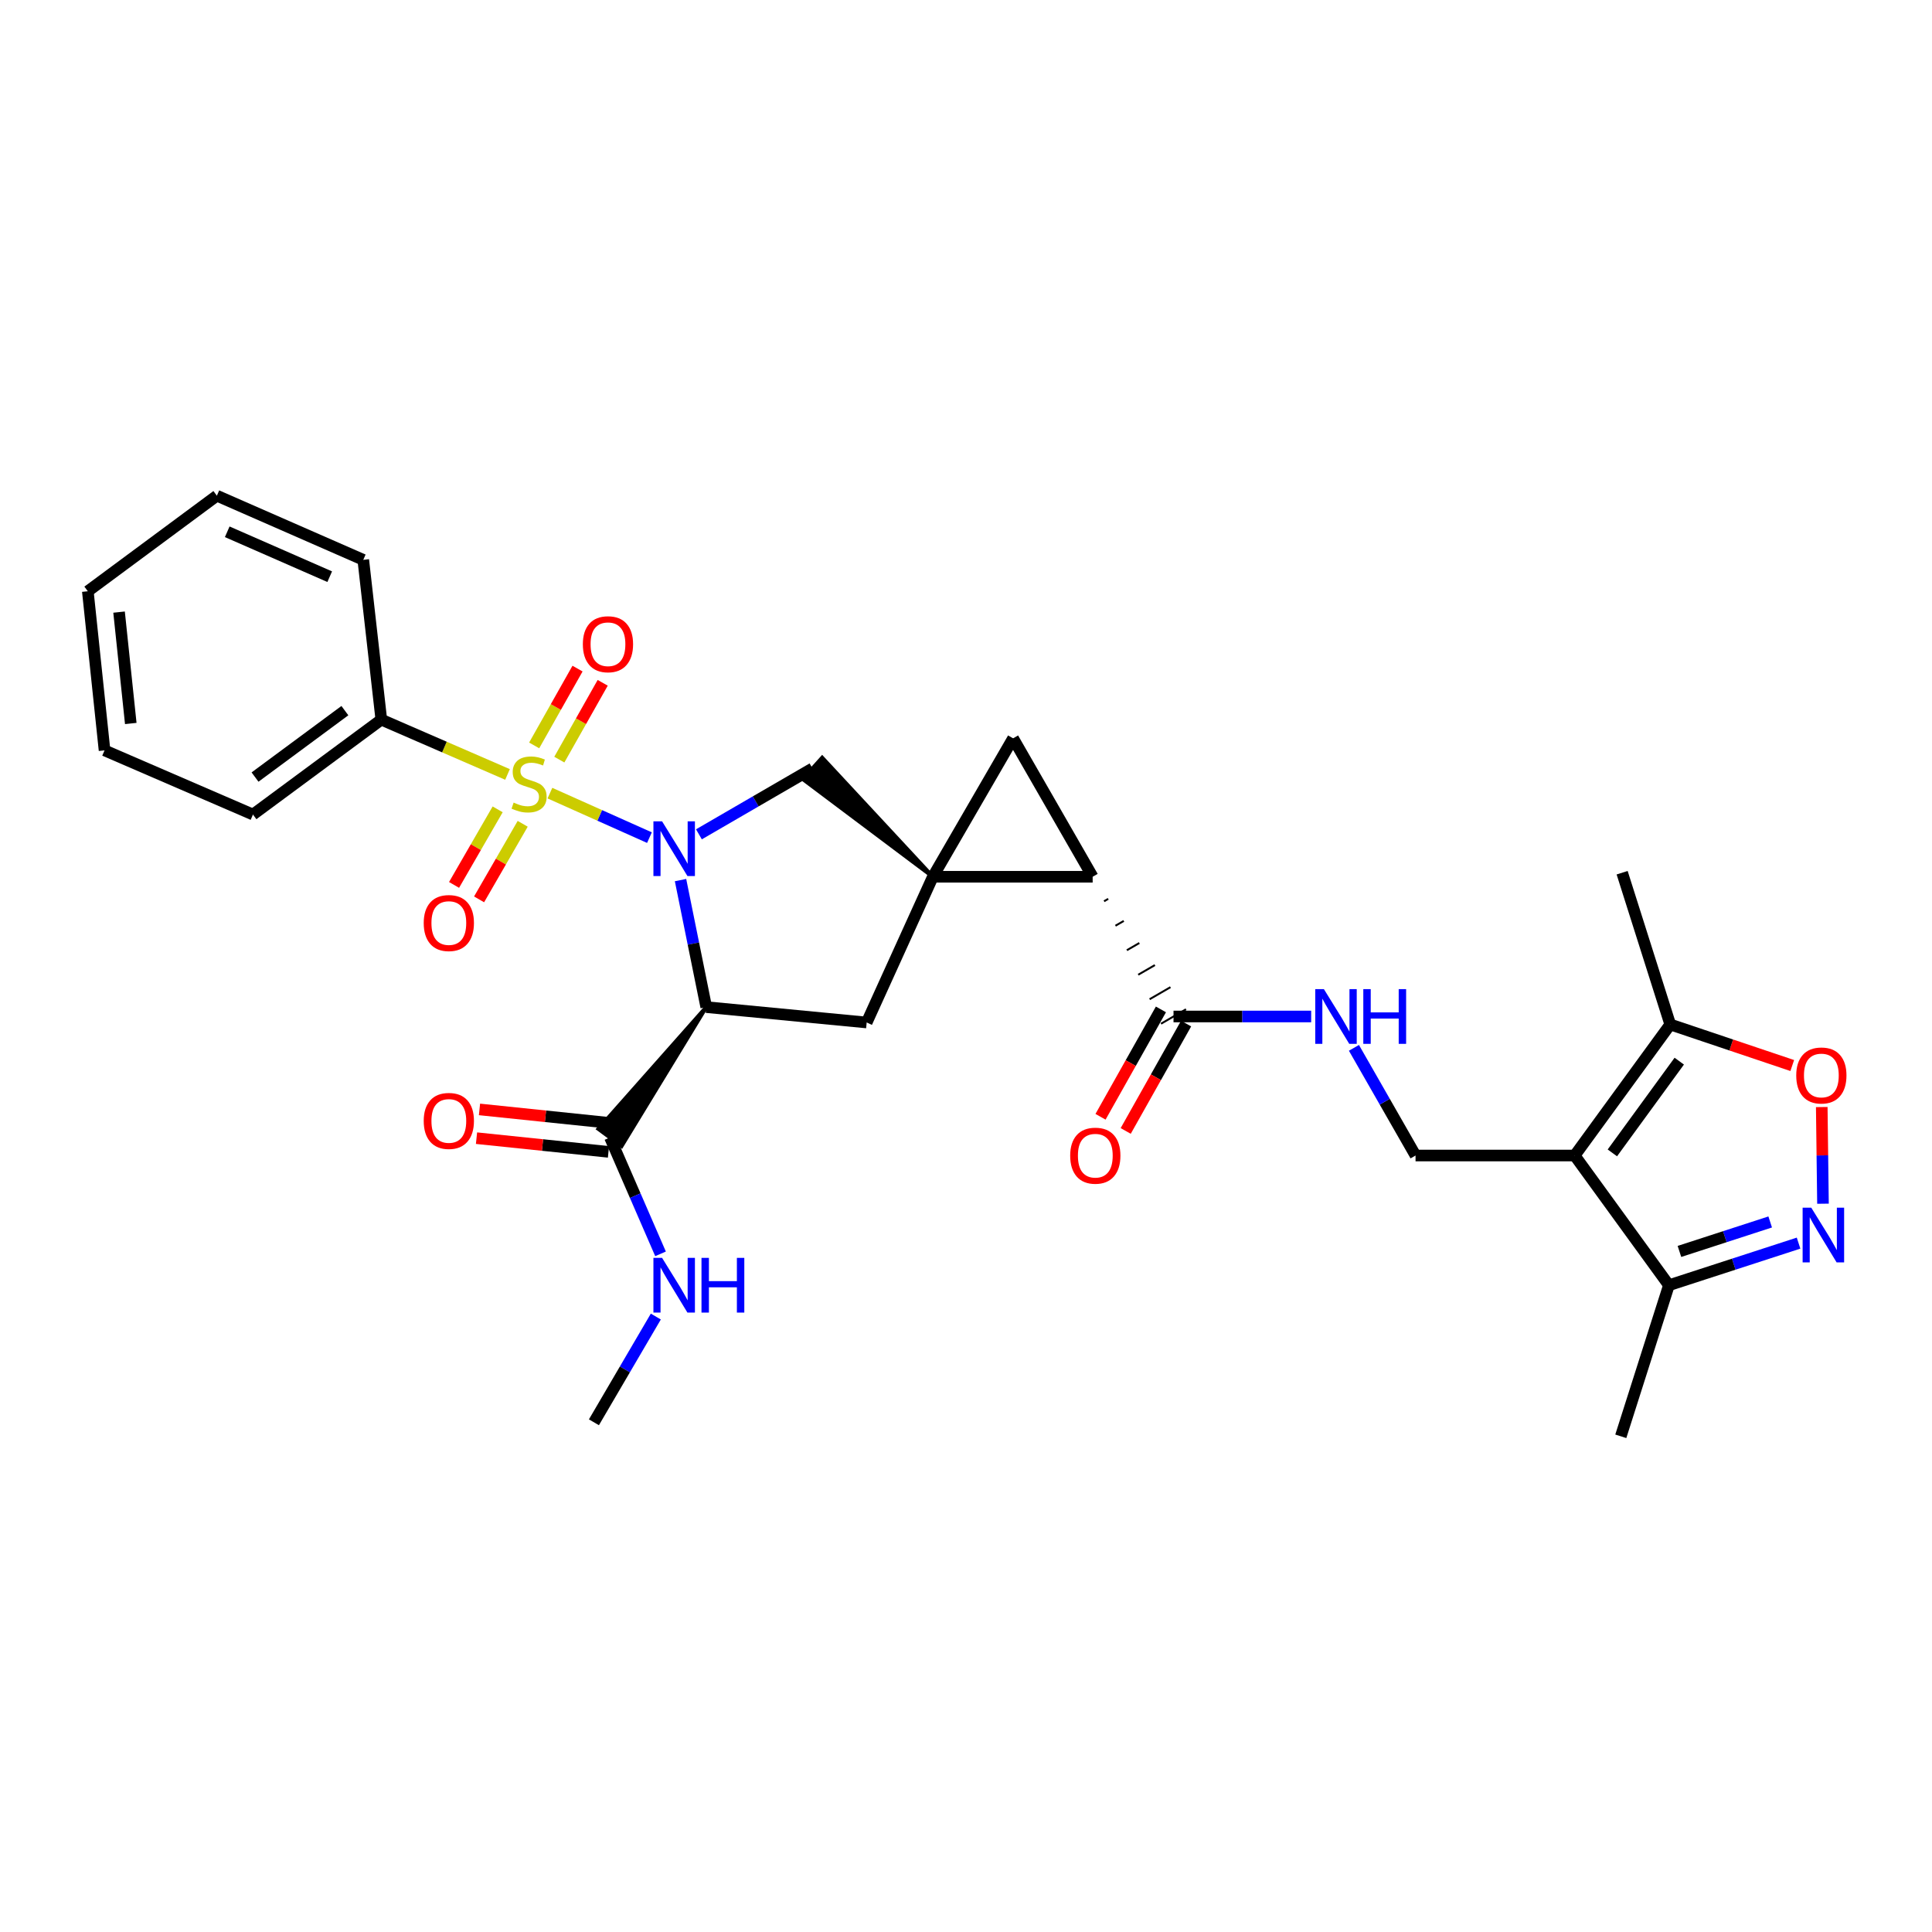 <?xml version='1.0' encoding='iso-8859-1'?>
<svg version='1.1' baseProfile='full'
              xmlns='http://www.w3.org/2000/svg'
                      xmlns:rdkit='http://www.rdkit.org/xml'
                      xmlns:xlink='http://www.w3.org/1999/xlink'
                  xml:space='preserve'
width='1000px' height='1000px' viewBox='0 0 1000 1000'>
<!-- END OF HEADER -->
<rect style='opacity:1.0;fill:#FFFFFF;stroke:none' width='1000' height='1000' x='0' y='0'> </rect>
<path class='bond-0' d='M 336.153,433.556 L 310.396,422.04' style='fill:none;fill-rule:evenodd;stroke:#0000FF;stroke-width:6px;stroke-linecap:butt;stroke-linejoin:miter;stroke-opacity:1' />
<path class='bond-0' d='M 310.396,422.04 L 284.639,410.524' style='fill:none;fill-rule:evenodd;stroke:#CCCC00;stroke-width:6px;stroke-linecap:butt;stroke-linejoin:miter;stroke-opacity:1' />
<path class='bond-2' d='M 352.24,455.529 L 358.896,488.404' style='fill:none;fill-rule:evenodd;stroke:#0000FF;stroke-width:6px;stroke-linecap:butt;stroke-linejoin:miter;stroke-opacity:1' />
<path class='bond-2' d='M 358.896,488.404 L 365.551,521.279' style='fill:none;fill-rule:evenodd;stroke:#000000;stroke-width:6px;stroke-linecap:butt;stroke-linejoin:miter;stroke-opacity:1' />
<path class='bond-6' d='M 361.759,431.846 L 391.158,414.789' style='fill:none;fill-rule:evenodd;stroke:#0000FF;stroke-width:6px;stroke-linecap:butt;stroke-linejoin:miter;stroke-opacity:1' />
<path class='bond-6' d='M 391.158,414.789 L 420.557,397.733' style='fill:none;fill-rule:evenodd;stroke:#000000;stroke-width:6px;stroke-linecap:butt;stroke-linejoin:miter;stroke-opacity:1' />
<path class='bond-16' d='M 289.508,393.181 L 300.731,373.3' style='fill:none;fill-rule:evenodd;stroke:#CCCC00;stroke-width:6px;stroke-linecap:butt;stroke-linejoin:miter;stroke-opacity:1' />
<path class='bond-16' d='M 300.731,373.3 L 311.954,353.419' style='fill:none;fill-rule:evenodd;stroke:#FF0000;stroke-width:6px;stroke-linecap:butt;stroke-linejoin:miter;stroke-opacity:1' />
<path class='bond-16' d='M 276.484,385.828 L 287.707,365.947' style='fill:none;fill-rule:evenodd;stroke:#CCCC00;stroke-width:6px;stroke-linecap:butt;stroke-linejoin:miter;stroke-opacity:1' />
<path class='bond-16' d='M 287.707,365.947 L 298.93,346.066' style='fill:none;fill-rule:evenodd;stroke:#FF0000;stroke-width:6px;stroke-linecap:butt;stroke-linejoin:miter;stroke-opacity:1' />
<path class='bond-17' d='M 257.59,418.921 L 246.305,438.479' style='fill:none;fill-rule:evenodd;stroke:#CCCC00;stroke-width:6px;stroke-linecap:butt;stroke-linejoin:miter;stroke-opacity:1' />
<path class='bond-17' d='M 246.305,438.479 L 235.019,458.036' style='fill:none;fill-rule:evenodd;stroke:#FF0000;stroke-width:6px;stroke-linecap:butt;stroke-linejoin:miter;stroke-opacity:1' />
<path class='bond-17' d='M 270.545,426.396 L 259.259,445.954' style='fill:none;fill-rule:evenodd;stroke:#CCCC00;stroke-width:6px;stroke-linecap:butt;stroke-linejoin:miter;stroke-opacity:1' />
<path class='bond-17' d='M 259.259,445.954 L 247.973,465.511' style='fill:none;fill-rule:evenodd;stroke:#FF0000;stroke-width:6px;stroke-linecap:butt;stroke-linejoin:miter;stroke-opacity:1' />
<path class='bond-18' d='M 262.688,400.852 L 230.028,386.667' style='fill:none;fill-rule:evenodd;stroke:#CCCC00;stroke-width:6px;stroke-linecap:butt;stroke-linejoin:miter;stroke-opacity:1' />
<path class='bond-18' d='M 230.028,386.667 L 197.368,372.481' style='fill:none;fill-rule:evenodd;stroke:#000000;stroke-width:6px;stroke-linecap:butt;stroke-linejoin:miter;stroke-opacity:1' />
<path class='bond-1' d='M 482.85,453.81 L 425.56,392.175 L 415.554,403.29 Z' style='fill:#000000;fill-rule:evenodd;fill-opacity:1;stroke:#000000;stroke-width:2px;stroke-linecap:butt;stroke-linejoin:miter;stroke-opacity:1;' />
<path class='bond-3' d='M 482.85,453.81 L 565.558,453.81' style='fill:none;fill-rule:evenodd;stroke:#000000;stroke-width:6px;stroke-linecap:butt;stroke-linejoin:miter;stroke-opacity:1' />
<path class='bond-5' d='M 482.85,453.81 L 524.37,382.161' style='fill:none;fill-rule:evenodd;stroke:#000000;stroke-width:6px;stroke-linecap:butt;stroke-linejoin:miter;stroke-opacity:1' />
<path class='bond-30' d='M 482.85,453.81 L 448.592,529.239' style='fill:none;fill-rule:evenodd;stroke:#000000;stroke-width:6px;stroke-linecap:butt;stroke-linejoin:miter;stroke-opacity:1' />
<path class='bond-7' d='M 365.551,521.279 L 448.592,529.239' style='fill:none;fill-rule:evenodd;stroke:#000000;stroke-width:6px;stroke-linecap:butt;stroke-linejoin:miter;stroke-opacity:1' />
<path class='bond-12' d='M 365.551,521.279 L 309.706,584.323 L 321.738,593.207 Z' style='fill:#000000;fill-rule:evenodd;fill-opacity:1;stroke:#000000;stroke-width:2px;stroke-linecap:butt;stroke-linejoin:miter;stroke-opacity:1;' />
<path class='bond-11' d='M 571.454,466.488 L 573.612,465.24' style='fill:none;fill-rule:evenodd;stroke:#000000;stroke-width:1.0px;stroke-linecap:butt;stroke-linejoin:miter;stroke-opacity:1' />
<path class='bond-11' d='M 577.351,479.166 L 581.666,476.669' style='fill:none;fill-rule:evenodd;stroke:#000000;stroke-width:1.0px;stroke-linecap:butt;stroke-linejoin:miter;stroke-opacity:1' />
<path class='bond-11' d='M 583.248,491.844 L 589.72,488.098' style='fill:none;fill-rule:evenodd;stroke:#000000;stroke-width:1.0px;stroke-linecap:butt;stroke-linejoin:miter;stroke-opacity:1' />
<path class='bond-11' d='M 589.144,504.522 L 597.774,499.528' style='fill:none;fill-rule:evenodd;stroke:#000000;stroke-width:1.0px;stroke-linecap:butt;stroke-linejoin:miter;stroke-opacity:1' />
<path class='bond-11' d='M 595.041,517.2 L 605.829,510.957' style='fill:none;fill-rule:evenodd;stroke:#000000;stroke-width:1.0px;stroke-linecap:butt;stroke-linejoin:miter;stroke-opacity:1' />
<path class='bond-11' d='M 600.938,529.877 L 613.883,522.386' style='fill:none;fill-rule:evenodd;stroke:#000000;stroke-width:1.0px;stroke-linecap:butt;stroke-linejoin:miter;stroke-opacity:1' />
<path class='bond-31' d='M 565.558,453.81 L 524.37,382.161' style='fill:none;fill-rule:evenodd;stroke:#000000;stroke-width:6px;stroke-linecap:butt;stroke-linejoin:miter;stroke-opacity:1' />
<path class='bond-4' d='M 815.053,598.096 L 732.685,598.096' style='fill:none;fill-rule:evenodd;stroke:#000000;stroke-width:6px;stroke-linecap:butt;stroke-linejoin:miter;stroke-opacity:1' />
<path class='bond-10' d='M 815.053,598.096 L 864.516,530.261' style='fill:none;fill-rule:evenodd;stroke:#000000;stroke-width:6px;stroke-linecap:butt;stroke-linejoin:miter;stroke-opacity:1' />
<path class='bond-10' d='M 834.557,596.733 L 869.181,549.249' style='fill:none;fill-rule:evenodd;stroke:#000000;stroke-width:6px;stroke-linecap:butt;stroke-linejoin:miter;stroke-opacity:1' />
<path class='bond-13' d='M 815.053,598.096 L 863.827,665.233' style='fill:none;fill-rule:evenodd;stroke:#000000;stroke-width:6px;stroke-linecap:butt;stroke-linejoin:miter;stroke-opacity:1' />
<path class='bond-8' d='M 930.935,643.438 L 897.381,654.336' style='fill:none;fill-rule:evenodd;stroke:#0000FF;stroke-width:6px;stroke-linecap:butt;stroke-linejoin:miter;stroke-opacity:1' />
<path class='bond-8' d='M 897.381,654.336 L 863.827,665.233' style='fill:none;fill-rule:evenodd;stroke:#000000;stroke-width:6px;stroke-linecap:butt;stroke-linejoin:miter;stroke-opacity:1' />
<path class='bond-8' d='M 916.248,632.483 L 892.761,640.111' style='fill:none;fill-rule:evenodd;stroke:#0000FF;stroke-width:6px;stroke-linecap:butt;stroke-linejoin:miter;stroke-opacity:1' />
<path class='bond-8' d='M 892.761,640.111 L 869.273,647.739' style='fill:none;fill-rule:evenodd;stroke:#000000;stroke-width:6px;stroke-linecap:butt;stroke-linejoin:miter;stroke-opacity:1' />
<path class='bond-33' d='M 943.571,623.04 L 943.254,598.023' style='fill:none;fill-rule:evenodd;stroke:#0000FF;stroke-width:6px;stroke-linecap:butt;stroke-linejoin:miter;stroke-opacity:1' />
<path class='bond-33' d='M 943.254,598.023 L 942.937,573.006' style='fill:none;fill-rule:evenodd;stroke:#FF0000;stroke-width:6px;stroke-linecap:butt;stroke-linejoin:miter;stroke-opacity:1' />
<path class='bond-9' d='M 927.666,551.515 L 896.091,540.888' style='fill:none;fill-rule:evenodd;stroke:#FF0000;stroke-width:6px;stroke-linecap:butt;stroke-linejoin:miter;stroke-opacity:1' />
<path class='bond-9' d='M 896.091,540.888 L 864.516,530.261' style='fill:none;fill-rule:evenodd;stroke:#000000;stroke-width:6px;stroke-linecap:butt;stroke-linejoin:miter;stroke-opacity:1' />
<path class='bond-22' d='M 864.516,530.261 L 839.614,451.716' style='fill:none;fill-rule:evenodd;stroke:#000000;stroke-width:6px;stroke-linecap:butt;stroke-linejoin:miter;stroke-opacity:1' />
<path class='bond-15' d='M 607.41,526.132 L 643.037,526.132' style='fill:none;fill-rule:evenodd;stroke:#000000;stroke-width:6px;stroke-linecap:butt;stroke-linejoin:miter;stroke-opacity:1' />
<path class='bond-15' d='M 643.037,526.132 L 678.663,526.132' style='fill:none;fill-rule:evenodd;stroke:#0000FF;stroke-width:6px;stroke-linecap:butt;stroke-linejoin:miter;stroke-opacity:1' />
<path class='bond-19' d='M 600.893,522.466 L 585.26,550.256' style='fill:none;fill-rule:evenodd;stroke:#000000;stroke-width:6px;stroke-linecap:butt;stroke-linejoin:miter;stroke-opacity:1' />
<path class='bond-19' d='M 585.26,550.256 L 569.627,578.046' style='fill:none;fill-rule:evenodd;stroke:#FF0000;stroke-width:6px;stroke-linecap:butt;stroke-linejoin:miter;stroke-opacity:1' />
<path class='bond-19' d='M 613.928,529.798 L 598.295,557.588' style='fill:none;fill-rule:evenodd;stroke:#000000;stroke-width:6px;stroke-linecap:butt;stroke-linejoin:miter;stroke-opacity:1' />
<path class='bond-19' d='M 598.295,557.588 L 582.663,585.378' style='fill:none;fill-rule:evenodd;stroke:#FF0000;stroke-width:6px;stroke-linecap:butt;stroke-linejoin:miter;stroke-opacity:1' />
<path class='bond-20' d='M 316.494,581.327 L 282.339,577.782' style='fill:none;fill-rule:evenodd;stroke:#000000;stroke-width:6px;stroke-linecap:butt;stroke-linejoin:miter;stroke-opacity:1' />
<path class='bond-20' d='M 282.339,577.782 L 248.185,574.236' style='fill:none;fill-rule:evenodd;stroke:#FF0000;stroke-width:6px;stroke-linecap:butt;stroke-linejoin:miter;stroke-opacity:1' />
<path class='bond-20' d='M 314.95,596.203 L 280.795,592.658' style='fill:none;fill-rule:evenodd;stroke:#000000;stroke-width:6px;stroke-linecap:butt;stroke-linejoin:miter;stroke-opacity:1' />
<path class='bond-20' d='M 280.795,592.658 L 246.64,589.113' style='fill:none;fill-rule:evenodd;stroke:#FF0000;stroke-width:6px;stroke-linecap:butt;stroke-linejoin:miter;stroke-opacity:1' />
<path class='bond-21' d='M 315.722,588.765 L 328.807,618.877' style='fill:none;fill-rule:evenodd;stroke:#000000;stroke-width:6px;stroke-linecap:butt;stroke-linejoin:miter;stroke-opacity:1' />
<path class='bond-21' d='M 328.807,618.877 L 341.891,648.989' style='fill:none;fill-rule:evenodd;stroke:#0000FF;stroke-width:6px;stroke-linecap:butt;stroke-linejoin:miter;stroke-opacity:1' />
<path class='bond-23' d='M 863.827,665.233 L 838.924,743.429' style='fill:none;fill-rule:evenodd;stroke:#000000;stroke-width:6px;stroke-linecap:butt;stroke-linejoin:miter;stroke-opacity:1' />
<path class='bond-14' d='M 732.685,598.096 L 716.74,570.231' style='fill:none;fill-rule:evenodd;stroke:#000000;stroke-width:6px;stroke-linecap:butt;stroke-linejoin:miter;stroke-opacity:1' />
<path class='bond-14' d='M 716.74,570.231 L 700.795,542.365' style='fill:none;fill-rule:evenodd;stroke:#0000FF;stroke-width:6px;stroke-linecap:butt;stroke-linejoin:miter;stroke-opacity:1' />
<path class='bond-24' d='M 197.368,372.481 L 130.929,421.604' style='fill:none;fill-rule:evenodd;stroke:#000000;stroke-width:6px;stroke-linecap:butt;stroke-linejoin:miter;stroke-opacity:1' />
<path class='bond-24' d='M 178.511,367.824 L 132.004,402.21' style='fill:none;fill-rule:evenodd;stroke:#000000;stroke-width:6px;stroke-linecap:butt;stroke-linejoin:miter;stroke-opacity:1' />
<path class='bond-25' d='M 197.368,372.481 L 188.029,289.773' style='fill:none;fill-rule:evenodd;stroke:#000000;stroke-width:6px;stroke-linecap:butt;stroke-linejoin:miter;stroke-opacity:1' />
<path class='bond-26' d='M 339.456,681.448 L 323.434,708.812' style='fill:none;fill-rule:evenodd;stroke:#0000FF;stroke-width:6px;stroke-linecap:butt;stroke-linejoin:miter;stroke-opacity:1' />
<path class='bond-26' d='M 323.434,708.812 L 307.413,736.176' style='fill:none;fill-rule:evenodd;stroke:#000000;stroke-width:6px;stroke-linecap:butt;stroke-linejoin:miter;stroke-opacity:1' />
<path class='bond-28' d='M 130.929,421.604 L 54.112,388.393' style='fill:none;fill-rule:evenodd;stroke:#000000;stroke-width:6px;stroke-linecap:butt;stroke-linejoin:miter;stroke-opacity:1' />
<path class='bond-27' d='M 188.029,289.773 L 112.251,256.571' style='fill:none;fill-rule:evenodd;stroke:#000000;stroke-width:6px;stroke-linecap:butt;stroke-linejoin:miter;stroke-opacity:1' />
<path class='bond-27' d='M 170.66,298.492 L 117.615,275.25' style='fill:none;fill-rule:evenodd;stroke:#000000;stroke-width:6px;stroke-linecap:butt;stroke-linejoin:miter;stroke-opacity:1' />
<path class='bond-29' d='M 112.251,256.571 L 45.455,306.034' style='fill:none;fill-rule:evenodd;stroke:#000000;stroke-width:6px;stroke-linecap:butt;stroke-linejoin:miter;stroke-opacity:1' />
<path class='bond-32' d='M 54.112,388.393 L 45.455,306.034' style='fill:none;fill-rule:evenodd;stroke:#000000;stroke-width:6px;stroke-linecap:butt;stroke-linejoin:miter;stroke-opacity:1' />
<path class='bond-32' d='M 67.688,374.476 L 61.627,316.824' style='fill:none;fill-rule:evenodd;stroke:#000000;stroke-width:6px;stroke-linecap:butt;stroke-linejoin:miter;stroke-opacity:1' />
<path  class='atom-0' d='M 342.69 425.118
L 351.97 440.118
Q 352.89 441.598, 354.37 444.278
Q 355.85 446.958, 355.93 447.118
L 355.93 425.118
L 359.69 425.118
L 359.69 453.438
L 355.81 453.438
L 345.85 437.038
Q 344.69 435.118, 343.45 432.918
Q 342.25 430.718, 341.89 430.038
L 341.89 453.438
L 338.21 453.438
L 338.21 425.118
L 342.69 425.118
' fill='#0000FF'/>
<path  class='atom-1' d='M 265.853 415.421
Q 266.173 415.541, 267.493 416.101
Q 268.813 416.661, 270.253 417.021
Q 271.733 417.341, 273.173 417.341
Q 275.853 417.341, 277.413 416.061
Q 278.973 414.741, 278.973 412.461
Q 278.973 410.901, 278.173 409.941
Q 277.413 408.981, 276.213 408.461
Q 275.013 407.941, 273.013 407.341
Q 270.493 406.581, 268.973 405.861
Q 267.493 405.141, 266.413 403.621
Q 265.373 402.101, 265.373 399.541
Q 265.373 395.981, 267.773 393.781
Q 270.213 391.581, 275.013 391.581
Q 278.293 391.581, 282.013 393.141
L 281.093 396.221
Q 277.693 394.821, 275.133 394.821
Q 272.373 394.821, 270.853 395.981
Q 269.333 397.101, 269.373 399.061
Q 269.373 400.581, 270.133 401.501
Q 270.933 402.421, 272.053 402.941
Q 273.213 403.461, 275.133 404.061
Q 277.693 404.861, 279.213 405.661
Q 280.733 406.461, 281.813 408.101
Q 282.933 409.701, 282.933 412.461
Q 282.933 416.381, 280.293 418.501
Q 277.693 420.581, 273.333 420.581
Q 270.813 420.581, 268.893 420.021
Q 267.013 419.501, 264.773 418.581
L 265.853 415.421
' fill='#CCCC00'/>
<path  class='atom-9' d='M 937.516 625.107
L 946.796 640.107
Q 947.716 641.587, 949.196 644.267
Q 950.676 646.947, 950.756 647.107
L 950.756 625.107
L 954.516 625.107
L 954.516 653.427
L 950.636 653.427
L 940.676 637.027
Q 939.516 635.107, 938.276 632.907
Q 937.076 630.707, 936.716 630.027
L 936.716 653.427
L 933.036 653.427
L 933.036 625.107
L 937.516 625.107
' fill='#0000FF'/>
<path  class='atom-10' d='M 929.729 556.664
Q 929.729 549.864, 933.089 546.064
Q 936.449 542.264, 942.729 542.264
Q 949.009 542.264, 952.369 546.064
Q 955.729 549.864, 955.729 556.664
Q 955.729 563.544, 952.329 567.464
Q 948.929 571.344, 942.729 571.344
Q 936.489 571.344, 933.089 567.464
Q 929.729 563.584, 929.729 556.664
M 942.729 568.144
Q 947.049 568.144, 949.369 565.264
Q 951.729 562.344, 951.729 556.664
Q 951.729 551.104, 949.369 548.304
Q 947.049 545.464, 942.729 545.464
Q 938.409 545.464, 936.049 548.264
Q 933.729 551.064, 933.729 556.664
Q 933.729 562.384, 936.049 565.264
Q 938.409 568.144, 942.729 568.144
' fill='#FF0000'/>
<path  class='atom-16' d='M 685.246 511.972
L 694.526 526.972
Q 695.446 528.452, 696.926 531.132
Q 698.406 533.812, 698.486 533.972
L 698.486 511.972
L 702.246 511.972
L 702.246 540.292
L 698.366 540.292
L 688.406 523.892
Q 687.246 521.972, 686.006 519.772
Q 684.806 517.572, 684.446 516.892
L 684.446 540.292
L 680.766 540.292
L 680.766 511.972
L 685.246 511.972
' fill='#0000FF'/>
<path  class='atom-16' d='M 705.646 511.972
L 709.486 511.972
L 709.486 524.012
L 723.966 524.012
L 723.966 511.972
L 727.806 511.972
L 727.806 540.292
L 723.966 540.292
L 723.966 527.212
L 709.486 527.212
L 709.486 540.292
L 705.646 540.292
L 705.646 511.972
' fill='#0000FF'/>
<path  class='atom-17' d='M 301.683 333.451
Q 301.683 326.651, 305.043 322.851
Q 308.403 319.051, 314.683 319.051
Q 320.963 319.051, 324.323 322.851
Q 327.683 326.651, 327.683 333.451
Q 327.683 340.331, 324.283 344.251
Q 320.883 348.131, 314.683 348.131
Q 308.443 348.131, 305.043 344.251
Q 301.683 340.371, 301.683 333.451
M 314.683 344.931
Q 319.003 344.931, 321.323 342.051
Q 323.683 339.131, 323.683 333.451
Q 323.683 327.891, 321.323 325.091
Q 319.003 322.251, 314.683 322.251
Q 310.363 322.251, 308.003 325.051
Q 305.683 327.851, 305.683 333.451
Q 305.683 339.171, 308.003 342.051
Q 310.363 344.931, 314.683 344.931
' fill='#FF0000'/>
<path  class='atom-18' d='M 219.316 477.762
Q 219.316 470.962, 222.676 467.162
Q 226.036 463.362, 232.316 463.362
Q 238.596 463.362, 241.956 467.162
Q 245.316 470.962, 245.316 477.762
Q 245.316 484.642, 241.916 488.562
Q 238.516 492.442, 232.316 492.442
Q 226.076 492.442, 222.676 488.562
Q 219.316 484.682, 219.316 477.762
M 232.316 489.242
Q 236.636 489.242, 238.956 486.362
Q 241.316 483.442, 241.316 477.762
Q 241.316 472.202, 238.956 469.402
Q 236.636 466.562, 232.316 466.562
Q 227.996 466.562, 225.636 469.362
Q 223.316 472.162, 223.316 477.762
Q 223.316 483.482, 225.636 486.362
Q 227.996 489.242, 232.316 489.242
' fill='#FF0000'/>
<path  class='atom-20' d='M 553.929 598.176
Q 553.929 591.376, 557.289 587.576
Q 560.649 583.776, 566.929 583.776
Q 573.209 583.776, 576.569 587.576
Q 579.929 591.376, 579.929 598.176
Q 579.929 605.056, 576.529 608.976
Q 573.129 612.856, 566.929 612.856
Q 560.689 612.856, 557.289 608.976
Q 553.929 605.096, 553.929 598.176
M 566.929 609.656
Q 571.249 609.656, 573.569 606.776
Q 575.929 603.856, 575.929 598.176
Q 575.929 592.616, 573.569 589.816
Q 571.249 586.976, 566.929 586.976
Q 562.609 586.976, 560.249 589.776
Q 557.929 592.576, 557.929 598.176
Q 557.929 603.896, 560.249 606.776
Q 562.609 609.656, 566.929 609.656
' fill='#FF0000'/>
<path  class='atom-21' d='M 219.316 580.187
Q 219.316 573.387, 222.676 569.587
Q 226.036 565.787, 232.316 565.787
Q 238.596 565.787, 241.956 569.587
Q 245.316 573.387, 245.316 580.187
Q 245.316 587.067, 241.916 590.987
Q 238.516 594.867, 232.316 594.867
Q 226.076 594.867, 222.676 590.987
Q 219.316 587.107, 219.316 580.187
M 232.316 591.667
Q 236.636 591.667, 238.956 588.787
Q 241.316 585.867, 241.316 580.187
Q 241.316 574.627, 238.956 571.827
Q 236.636 568.987, 232.316 568.987
Q 227.996 568.987, 225.636 571.787
Q 223.316 574.587, 223.316 580.187
Q 223.316 585.907, 225.636 588.787
Q 227.996 591.667, 232.316 591.667
' fill='#FF0000'/>
<path  class='atom-22' d='M 342.69 651.073
L 351.97 666.073
Q 352.89 667.553, 354.37 670.233
Q 355.85 672.913, 355.93 673.073
L 355.93 651.073
L 359.69 651.073
L 359.69 679.393
L 355.81 679.393
L 345.85 662.993
Q 344.69 661.073, 343.45 658.873
Q 342.25 656.673, 341.89 655.993
L 341.89 679.393
L 338.21 679.393
L 338.21 651.073
L 342.69 651.073
' fill='#0000FF'/>
<path  class='atom-22' d='M 363.09 651.073
L 366.93 651.073
L 366.93 663.113
L 381.41 663.113
L 381.41 651.073
L 385.25 651.073
L 385.25 679.393
L 381.41 679.393
L 381.41 666.313
L 366.93 666.313
L 366.93 679.393
L 363.09 679.393
L 363.09 651.073
' fill='#0000FF'/>
</svg>
